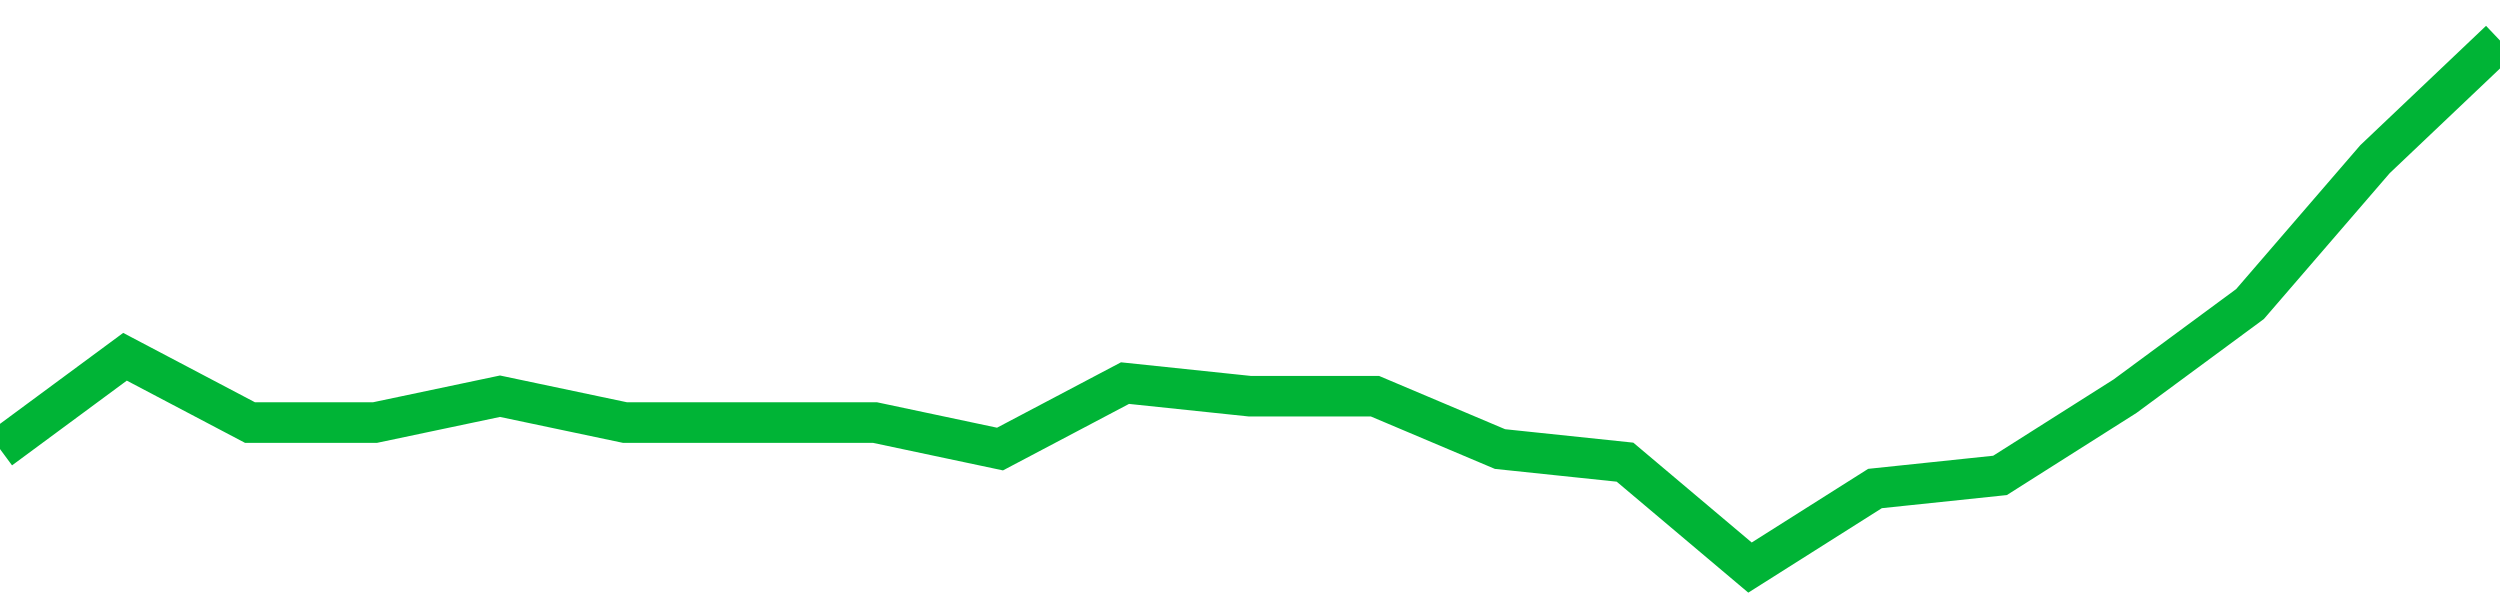 <!-- Generated with https://github.com/jxxe/sparkline/ --><svg viewBox="0 0 185 45" class="sparkline" xmlns="http://www.w3.org/2000/svg"><path class="sparkline--fill" d="M 0 33.23 L 0 33.23 L 9.25 26.4 L 18.5 31.27 L 27.75 31.27 L 37 29.32 L 46.25 31.27 L 55.5 31.27 L 64.75 31.27 L 74 33.23 L 83.25 28.35 L 92.5 29.32 L 101.75 29.32 L 111 33.23 L 120.25 34.2 L 129.5 42 L 138.75 36.15 L 148 35.18 L 157.25 29.32 L 166.5 22.5 L 175.75 11.78 L 185 3 V 45 L 0 45 Z" stroke="none" fill="none" ></path><path class="sparkline--line" d="M 0 33.23 L 0 33.23 L 9.25 26.4 L 18.5 31.27 L 27.75 31.27 L 37 29.32 L 46.25 31.27 L 55.5 31.27 L 64.75 31.27 L 74 33.23 L 83.25 28.35 L 92.5 29.32 L 101.75 29.32 L 111 33.23 L 120.25 34.2 L 129.5 42 L 138.75 36.15 L 148 35.18 L 157.25 29.32 L 166.5 22.5 L 175.75 11.78 L 185 3" fill="none" stroke-width="3" stroke="#00B436" ></path></svg>